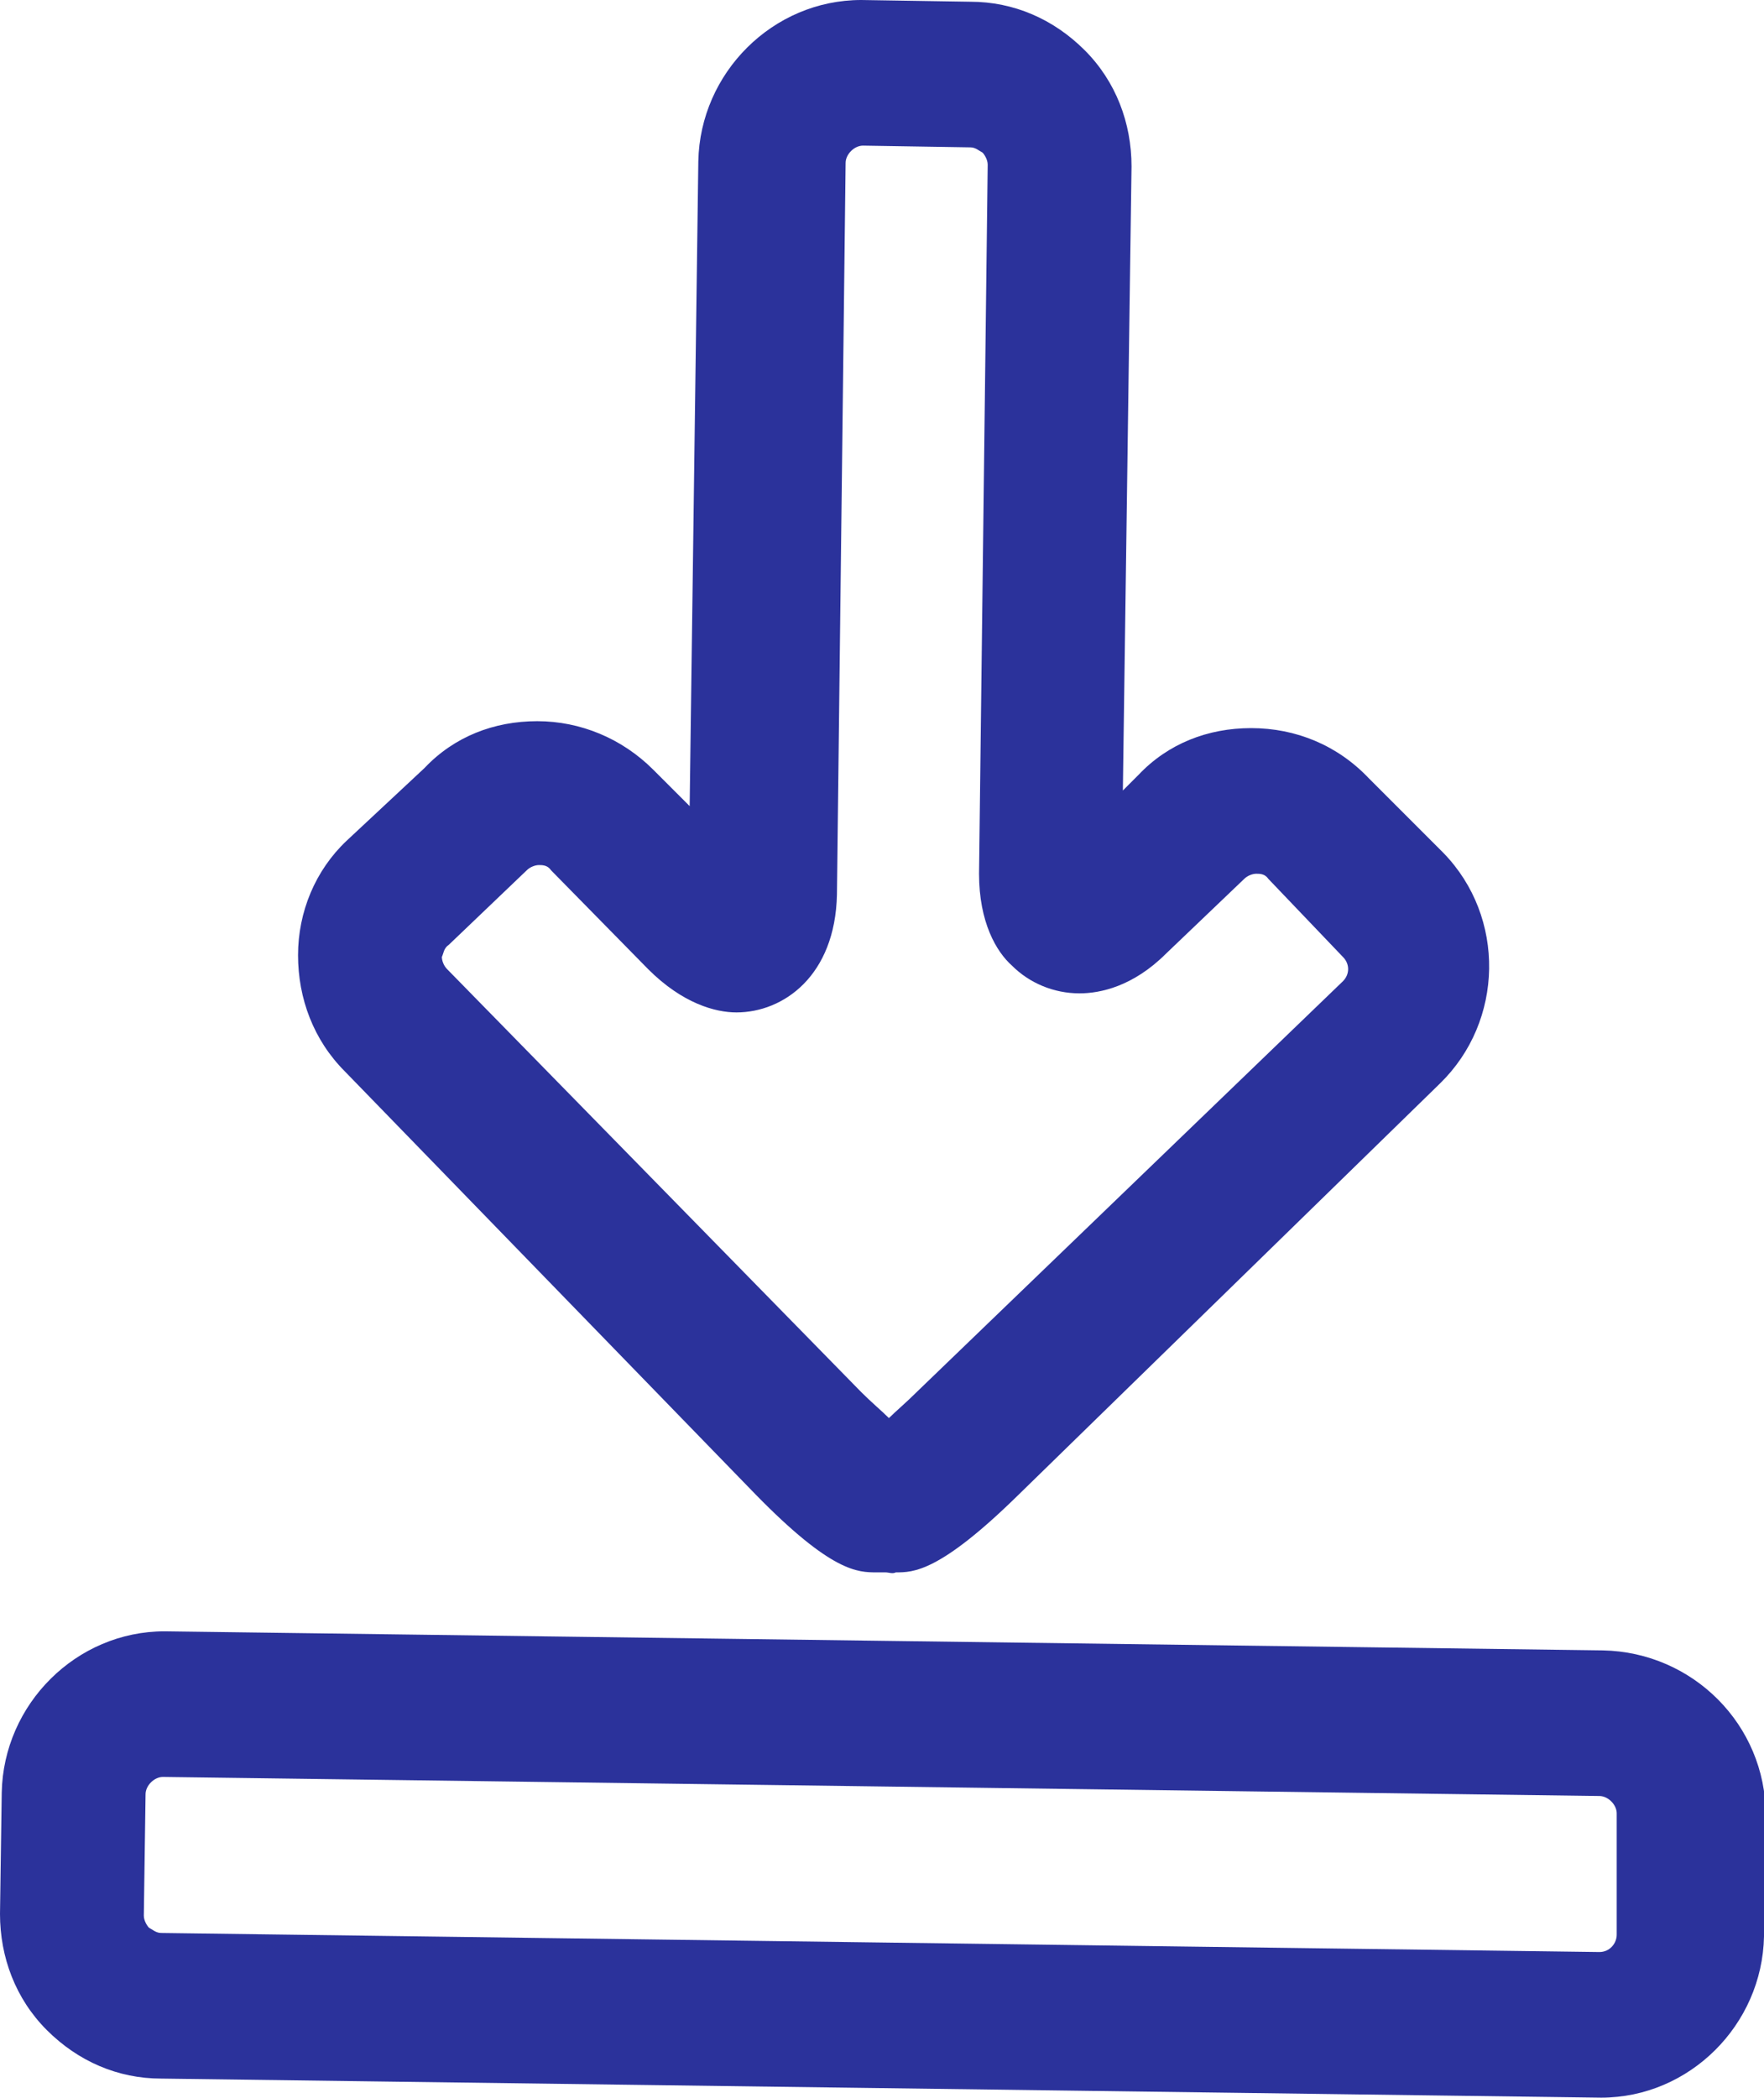 <?xml version="1.0" encoding="utf-8"?>
<!-- Generator: Adobe Illustrator 22.0.1, SVG Export Plug-In . SVG Version: 6.00 Build 0)  -->
<svg version="1.1" id="Layer_1" xmlns="http://www.w3.org/2000/svg" xmlns:xlink="http://www.w3.org/1999/xlink" x="0px" y="0px"
	 viewBox="0 0 101.8 121" style="enable-background:new 0 0 101.8 121;" xml:space="preserve">
<style type="text/css">
	.st0{fill:#2B329B;}
</style>
<path class="st0" d="M93.3,111.6c0,0.5-0.4,1-1,1l-83-1.1c-0.3,0-0.5-0.2-0.7-0.3c-0.1-0.1-0.3-0.4-0.3-0.7l0.1-7c0-0.5,0.5-1,1-1h0
	l82.9,1.1c0.5,0,1,0.5,1,1L93.3,111.6L93.3,111.6z M92.5,95.2L9.5,94.1c-5.1,0-9.3,4.2-9.4,9.3l-0.1,7c0,2.5,0.9,4.9,2.7,6.7
	c1.8,1.8,4.1,2.8,6.6,2.8l83.1,1.1c5.1,0,9.3-4.2,9.4-9.3l0.1-7C101.9,99.5,97.7,95.3,92.5,95.2L92.5,95.2z M25.9,54.5l4.5-4.3
	c0.2-0.2,0.5-0.3,0.7-0.3c0.2,0,0.5,0,0.7,0.3l5.6,5.7c2,2,3.9,2.5,5.1,2.5h0c2.7,0,5.7-2.1,5.8-6.8l0.5-42.2c0-0.5,0.5-1,1-1
	l6.2,0.1c0.3,0,0.5,0.2,0.7,0.3c0.1,0.1,0.3,0.4,0.3,0.7l-0.5,40.9c0,2.8,1,4.5,1.9,5.3c1,1,2.4,1.6,3.9,1.6c1.2,0,3.1-0.4,5-2.3
	l4.5-4.3c0.2-0.2,0.5-0.3,0.7-0.3c0.2,0,0.5,0,0.7,0.3l4.3,4.5c0.4,0.4,0.4,1,0,1.4L52.9,80.3c-0.6,0.6-1.2,1.1-1.6,1.5
	c-0.4-0.4-1-0.9-1.6-1.5L25.8,55.9c-0.2-0.2-0.3-0.5-0.3-0.7C25.6,55,25.6,54.7,25.9,54.5L25.9,54.5z M43.6,86.2
	c4.4,4.5,5.9,4.5,7,4.5c0.2,0,0.3,0,0.5,0c0.2,0,0.4,0.1,0.6,0c1,0,2.5,0,7-4.4l24.4-23.8c3.7-3.6,3.8-9.6,0.2-13.3L79,44.9
	C77.2,43,74.8,42,72.2,42c-2.5,0-4.8,0.9-6.5,2.7l-0.9,0.9l0.5-36c0-2.5-0.9-4.9-2.7-6.7c-1.8-1.8-4.1-2.8-6.6-2.8L49.7,0
	c-5.1,0-9.3,4.2-9.4,9.3l-0.5,37.2l-2.1-2.1c-1.8-1.8-4.2-2.8-6.7-2.8c-2.5,0-4.8,0.9-6.5,2.7L20,48.5c-1.8,1.7-2.8,4.1-2.8,6.6
	c0,2.5,0.9,4.9,2.7,6.7L43.6,86.2L43.6,86.2z"/>
</svg>
